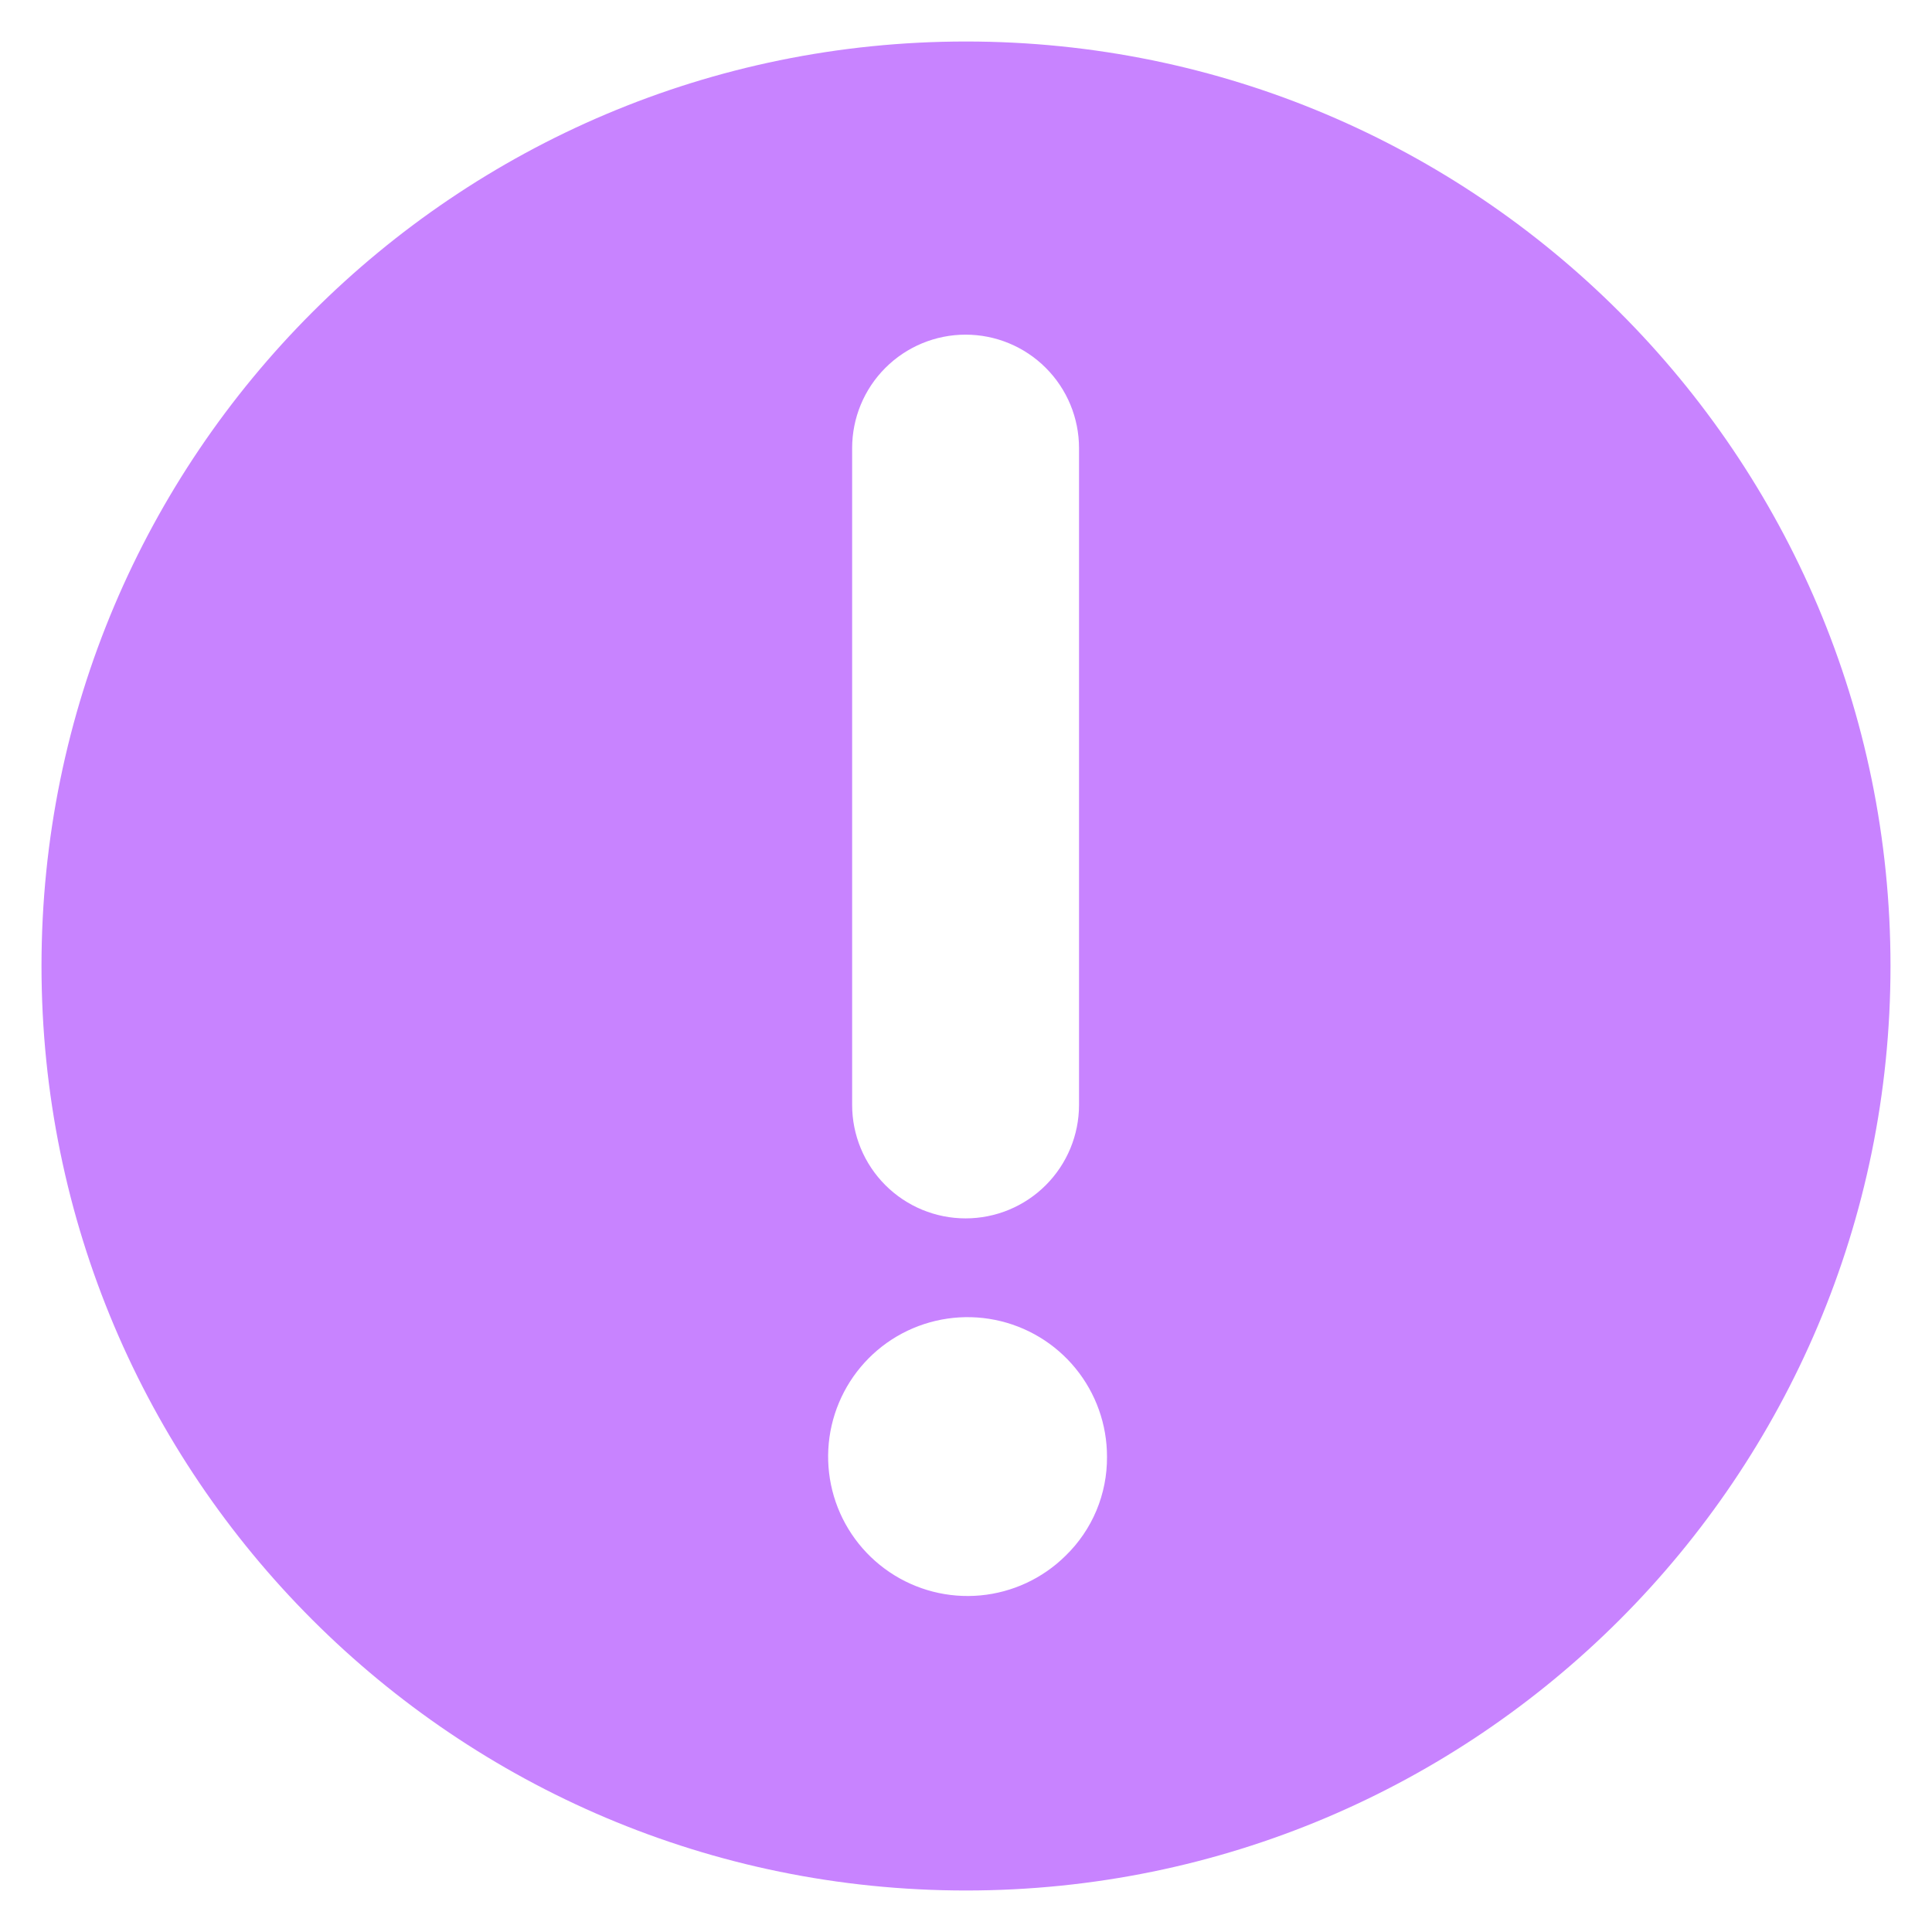 <svg width="60" height="60" viewBox="0 0 60 60" fill="none" xmlns="http://www.w3.org/2000/svg">
<path d="M30 1.289C14.143 1.289 1.289 14.143 1.289 30C1.289 45.857 14.143 58.711 30 58.711C45.857 58.711 58.711 45.857 58.711 30C58.711 14.143 45.857 1.289 30 1.289ZM26.464 13.916C26.464 12.982 26.835 12.085 27.496 11.425C28.157 10.764 29.053 10.393 29.987 10.393C30.922 10.393 31.818 10.764 32.478 11.425C33.139 12.085 33.51 12.982 33.51 13.916V34.315C33.51 35.249 33.139 36.145 32.478 36.806C31.818 37.467 30.922 37.838 29.987 37.838C29.053 37.838 28.157 37.467 27.496 36.806C26.835 36.145 26.464 35.249 26.464 34.315V13.916ZM33.089 48.318C32.377 49.021 31.443 49.455 30.446 49.547C29.45 49.639 28.452 49.383 27.623 48.822C26.794 48.262 26.184 47.431 25.898 46.472C25.613 45.513 25.668 44.484 26.055 43.562C26.442 42.639 27.136 41.878 28.02 41.409C28.905 40.941 29.924 40.793 30.905 40.991C31.886 41.189 32.768 41.72 33.401 42.495C34.035 43.27 34.38 44.241 34.379 45.242C34.383 45.815 34.271 46.383 34.05 46.912C33.828 47.441 33.501 47.919 33.089 48.318Z" fill="#C883FF"/>
</svg>
